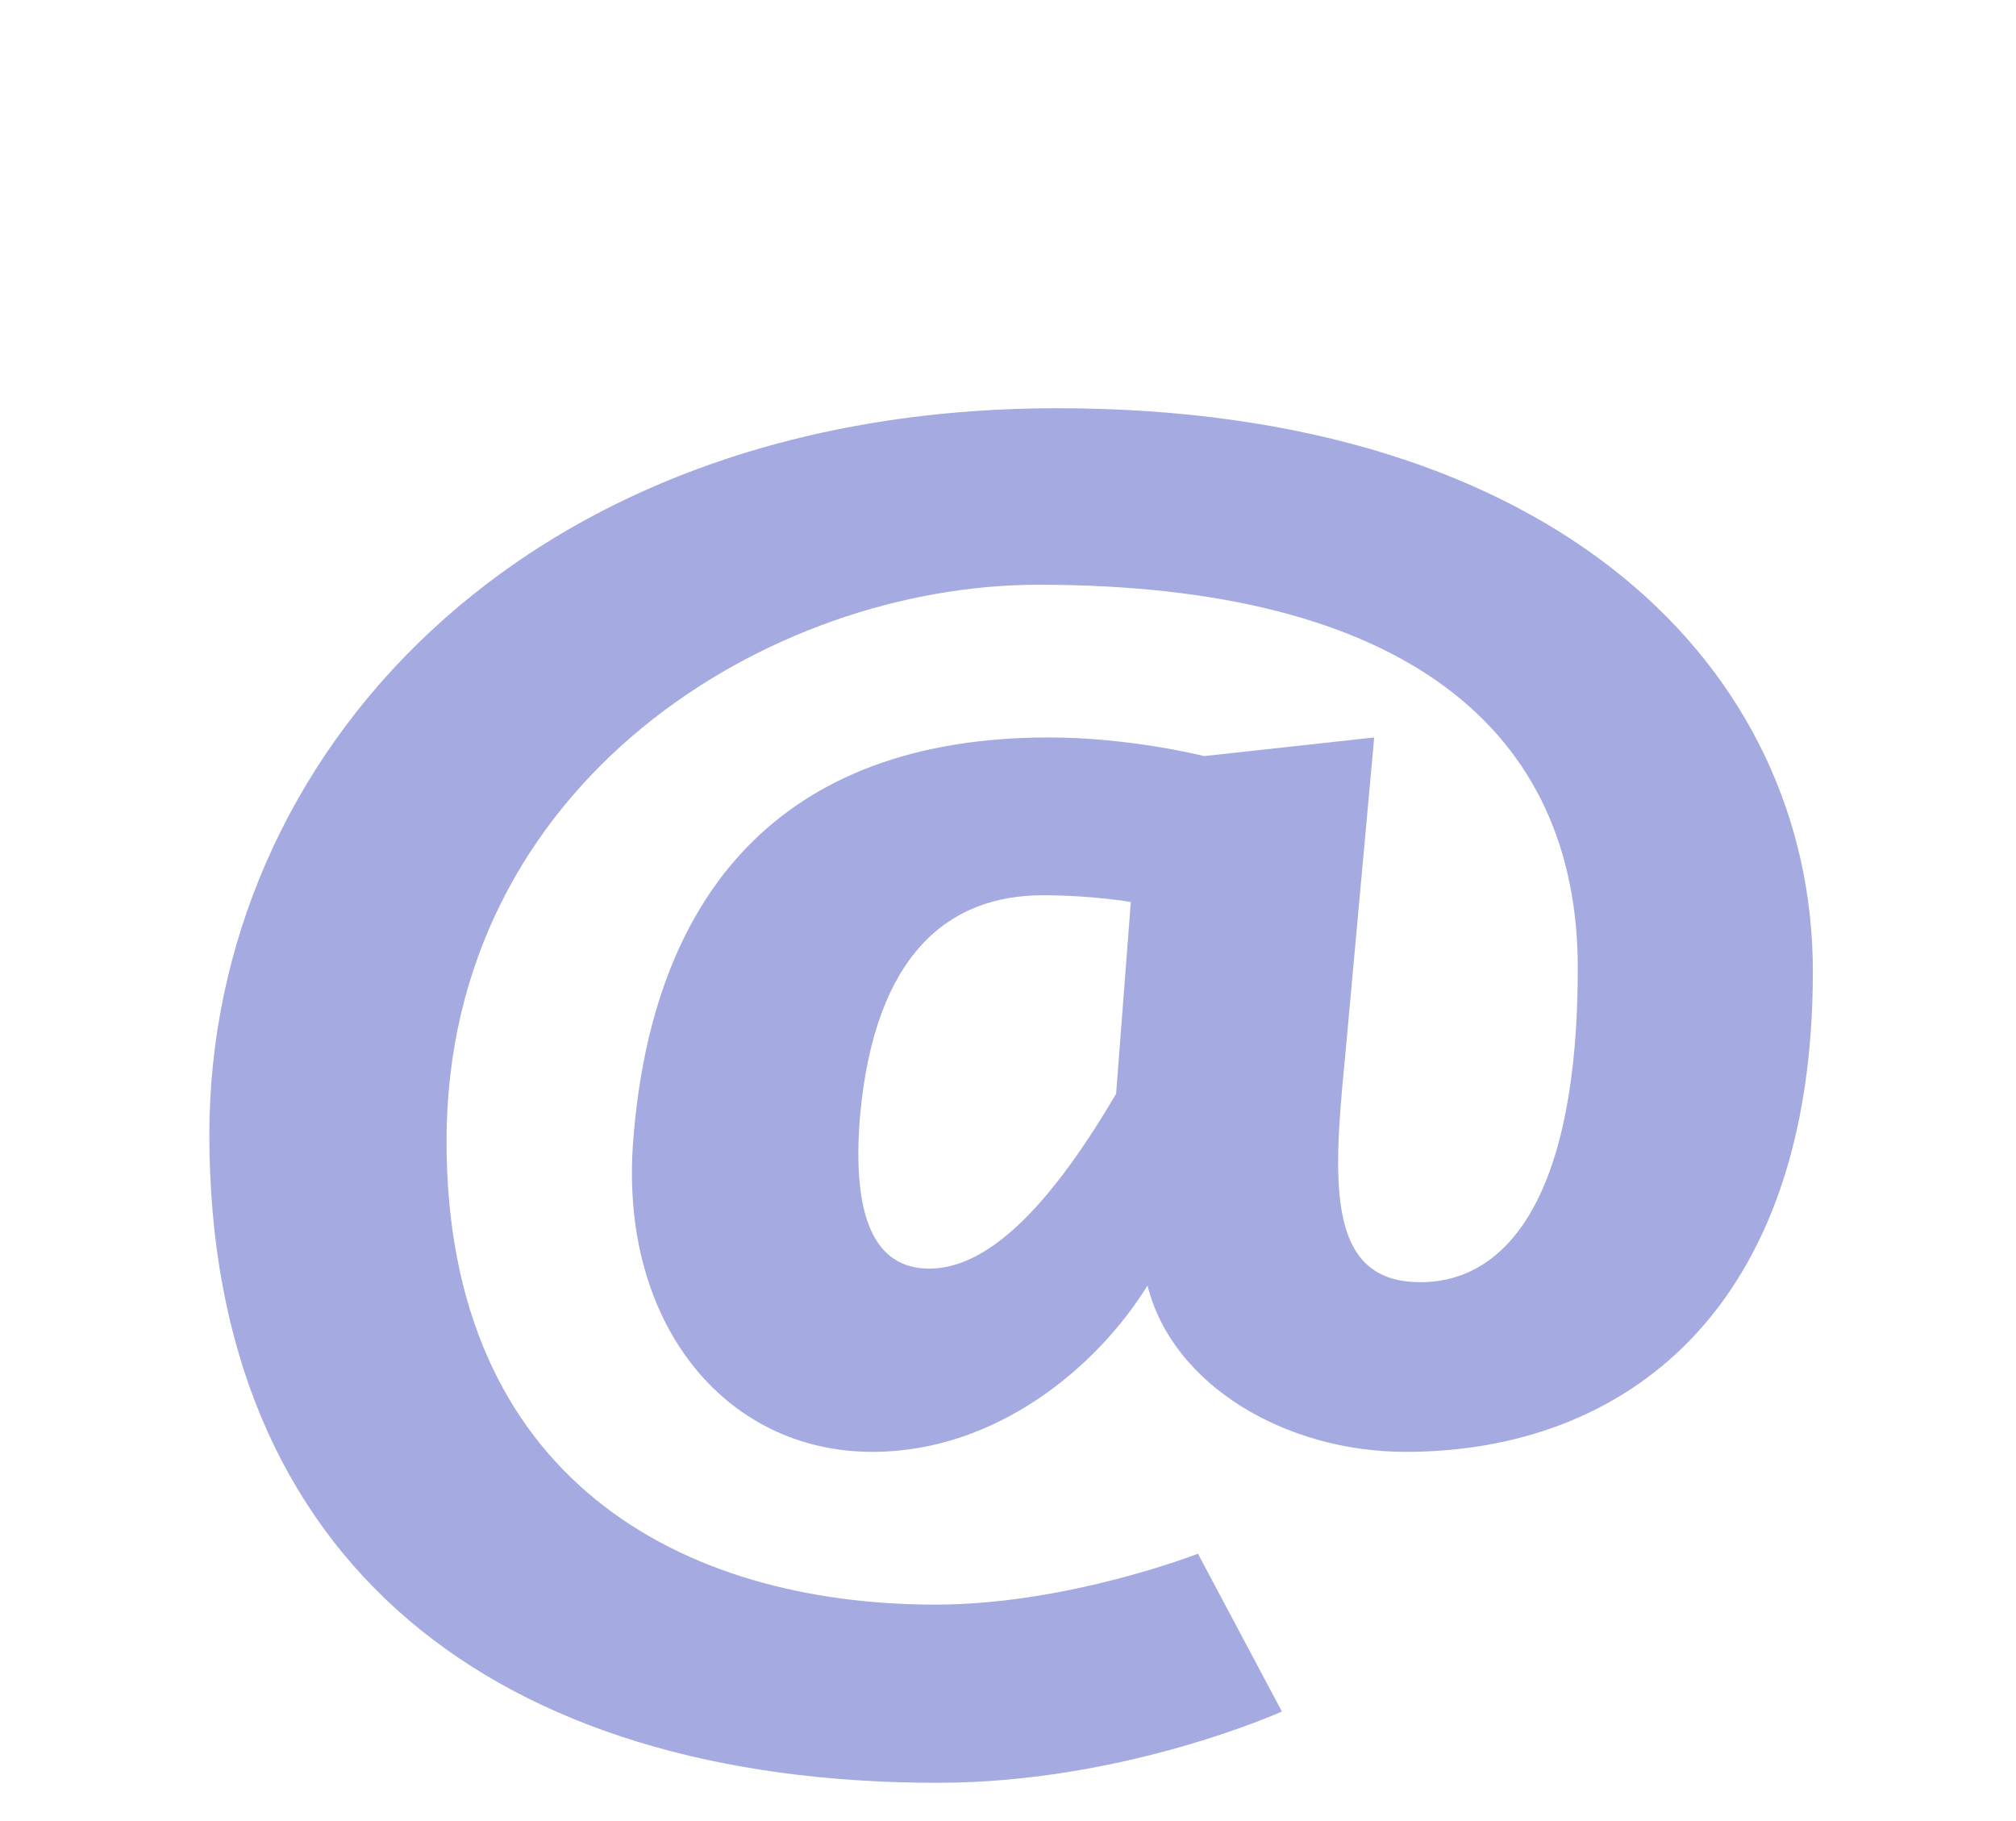 <?xml version="1.0" encoding="UTF-8" standalone="no"?>
<!-- Created with Inkscape (http://www.inkscape.org/) -->

<svg
   id="svg4776"
   viewBox="0 0 44.32 40.036"
   version="1.1"
   width="44.32"
   height="40.036"
   xml:space="preserve"
   xmlns="http://www.w3.org/2000/svg"
   xmlns:svg="http://www.w3.org/2000/svg"
   xmlns:rdf="http://www.w3.org/1999/02/22-rdf-syntax-ns#"
   xmlns:cc="http://creativecommons.org/ns#"
   xmlns:dc="http://purl.org/dc/elements/1.1/"><defs
     id="defs16" /><g
     aria-label="@"
     transform="scale(1.112,0.899)"
     id="text2434"
     style="font-size:41.495px;line-height:1.25;fill:#a5abe1;stroke-width:1"><path
       d="m 20.903,9.982 c -10.623,0 -16.764,8.548 -16.764,17.76 0,10.498 5.685,15.851 14.399,15.851 3.693,0 6.805,-1.743 6.805,-1.743 l -1.66,-3.859 c 0,0 -2.573,1.245 -5.187,1.245 -5.021,0 -9.668,-3.071 -9.668,-11.328 0,-8.797 6.39,-13.61 11.701,-13.61 7.262,0 10.664,3.569 10.664,9.378 0,5.519 -1.369,7.676 -3.112,7.676 -1.826,0 -1.743,-2.324 -1.494,-5.436 l 0.581,-7.884 -3.361,0.456 c 0,0 -1.452,-0.456 -3.071,-0.456 -5.353,0 -7.842,3.9 -8.216,9.834 -0.29,4.44 1.784,7.635 4.73,7.635 2.448,0 4.44,-2.075 5.436,-4.066 0.498,2.448 2.739,4.066 5.104,4.066 4.315,0 8.05,-3.444 8.05,-11.743 0,-7.345 -5.021,-13.776 -14.938,-13.776 z m 1.162,16.764 c -1.203,2.531 -2.448,4.274 -3.693,4.274 -1.079,0 -1.535,-1.245 -1.369,-3.735 0.29,-3.942 1.743,-5.394 3.61,-5.394 0.996,0 1.743,0.166 1.743,0.166 z"
       style="font-weight:bold;font-family:'Influ BG';-inkscape-font-specification:'Influ BG Bold'"
       id="path2505" /></g></svg>
